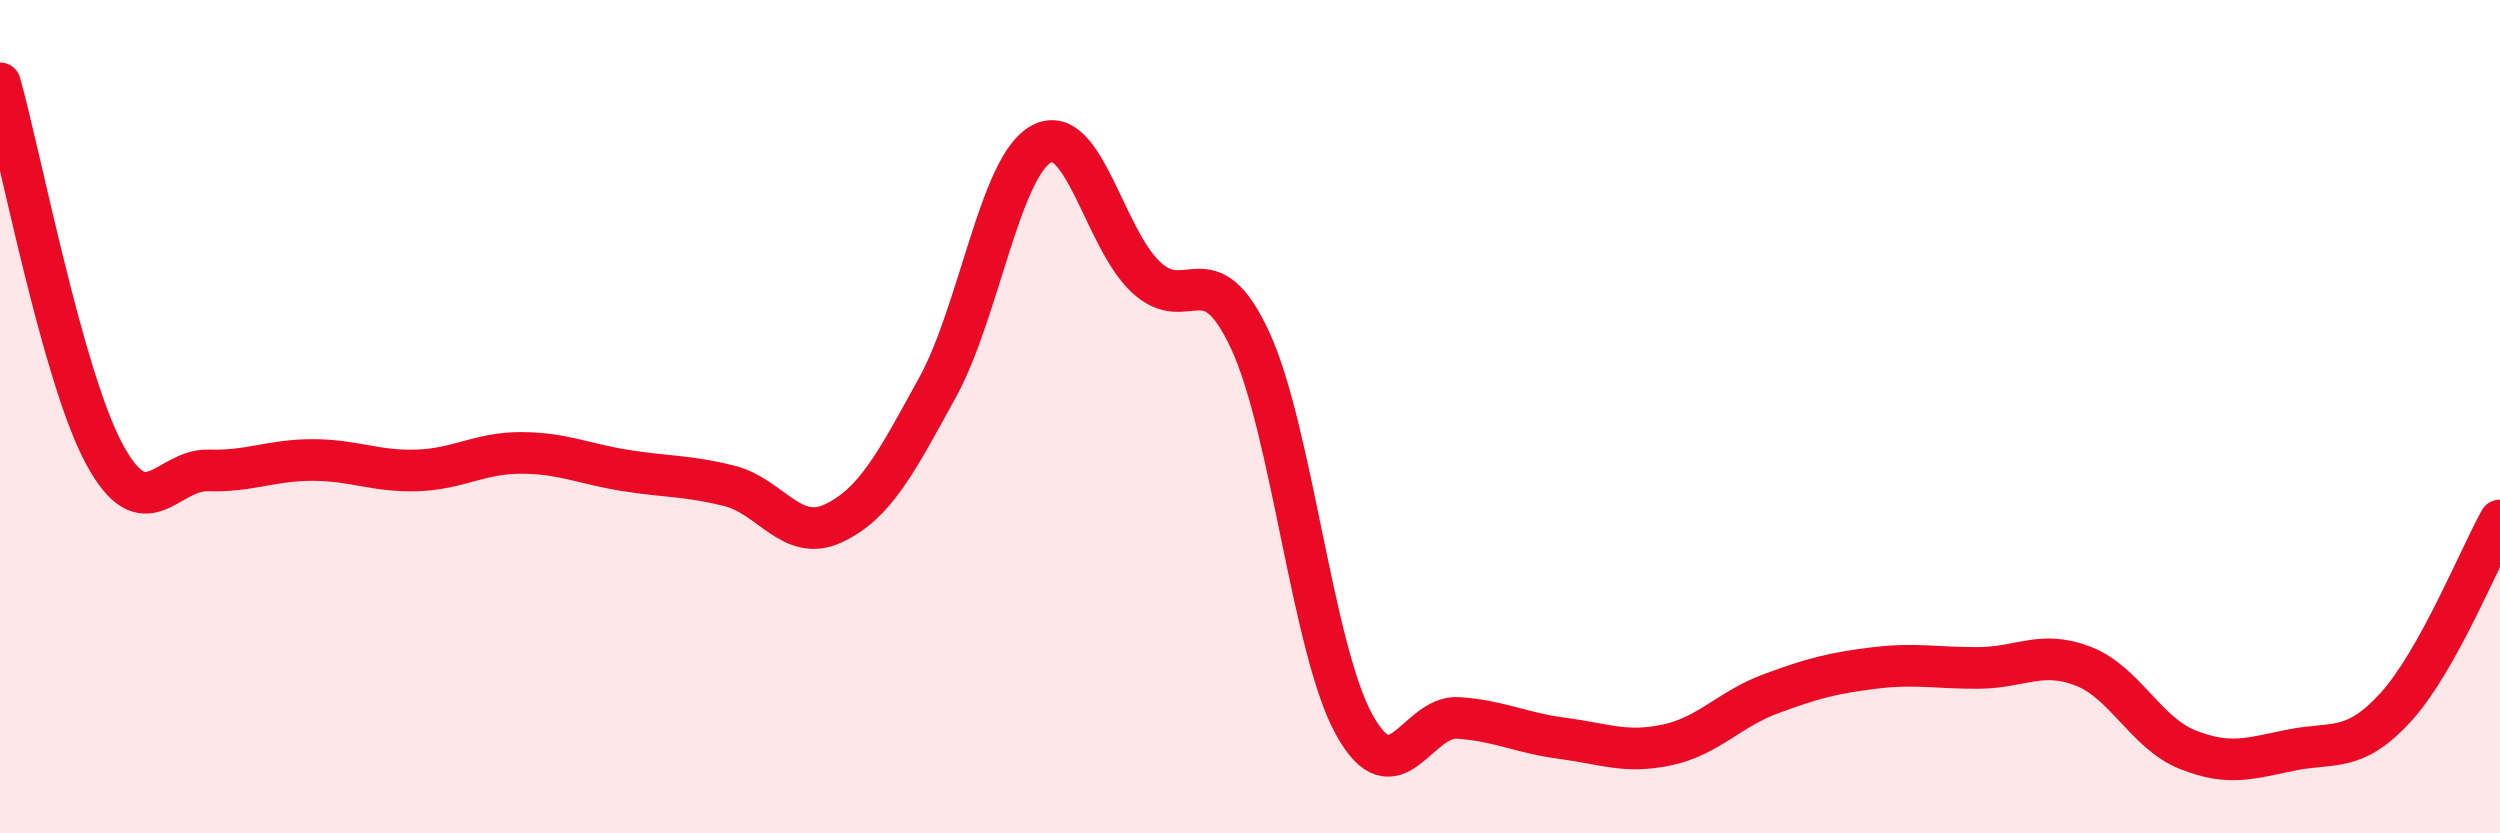 
    <svg width="60" height="20" viewBox="0 0 60 20" xmlns="http://www.w3.org/2000/svg">
      <path
        d="M 0,2 C 0.5,3.78 1.5,9.03 2.5,10.89 C 3.5,12.75 4,11.26 5,11.29 C 6,11.32 6.5,11.04 7.5,11.04 C 8.5,11.04 9,11.32 10,11.29 C 11,11.26 11.5,10.87 12.5,10.87 C 13.5,10.87 14,11.13 15,11.29 C 16,11.45 16.5,11.41 17.5,11.66 C 18.5,11.91 19,13.03 20,12.56 C 21,12.09 21.5,11.12 22.5,9.3 C 23.5,7.48 24,3.98 25,3.45 C 26,2.92 26.5,5.71 27.5,6.65 C 28.5,7.59 29,6.01 30,8.16 C 31,10.31 31.5,15.58 32.5,17.39 C 33.5,19.2 34,17.16 35,17.23 C 36,17.3 36.5,17.59 37.5,17.72 C 38.5,17.85 39,18.09 40,17.88 C 41,17.67 41.5,17.02 42.5,16.65 C 43.5,16.28 44,16.15 45,16.03 C 46,15.91 46.5,16.04 47.5,16.03 C 48.5,16.02 49,15.6 50,15.99 C 51,16.38 51.5,17.59 52.5,17.99 C 53.5,18.39 54,18.2 55,18 C 56,17.8 56.5,18.07 57.5,16.97 C 58.5,15.87 59.5,13.39 60,12.49L60 20L0 20Z"
        fill="#EB0A25"
        opacity="0.1"
        stroke-linecap="round"
        stroke-linejoin="round"
      />
      <path
        d="M 0,2 C 0.5,3.78 1.5,9.03 2.5,10.89 C 3.5,12.75 4,11.26 5,11.29 C 6,11.32 6.5,11.04 7.5,11.04 C 8.5,11.04 9,11.32 10,11.29 C 11,11.26 11.5,10.87 12.5,10.87 C 13.5,10.87 14,11.13 15,11.29 C 16,11.45 16.5,11.41 17.5,11.66 C 18.5,11.91 19,13.03 20,12.56 C 21,12.09 21.5,11.12 22.5,9.3 C 23.5,7.48 24,3.98 25,3.45 C 26,2.92 26.5,5.71 27.5,6.65 C 28.5,7.59 29,6.01 30,8.16 C 31,10.31 31.5,15.58 32.5,17.39 C 33.5,19.2 34,17.16 35,17.23 C 36,17.3 36.5,17.59 37.5,17.72 C 38.5,17.85 39,18.09 40,17.88 C 41,17.67 41.5,17.02 42.5,16.65 C 43.5,16.28 44,16.15 45,16.03 C 46,15.91 46.5,16.04 47.5,16.03 C 48.5,16.02 49,15.6 50,15.99 C 51,16.38 51.5,17.59 52.5,17.99 C 53.5,18.39 54,18.2 55,18 C 56,17.8 56.5,18.07 57.5,16.97 C 58.5,15.87 59.5,13.39 60,12.49"
        stroke="#EB0A25"
        stroke-width="1"
        fill="none"
        stroke-linecap="round"
        stroke-linejoin="round"
      />
    </svg>
  